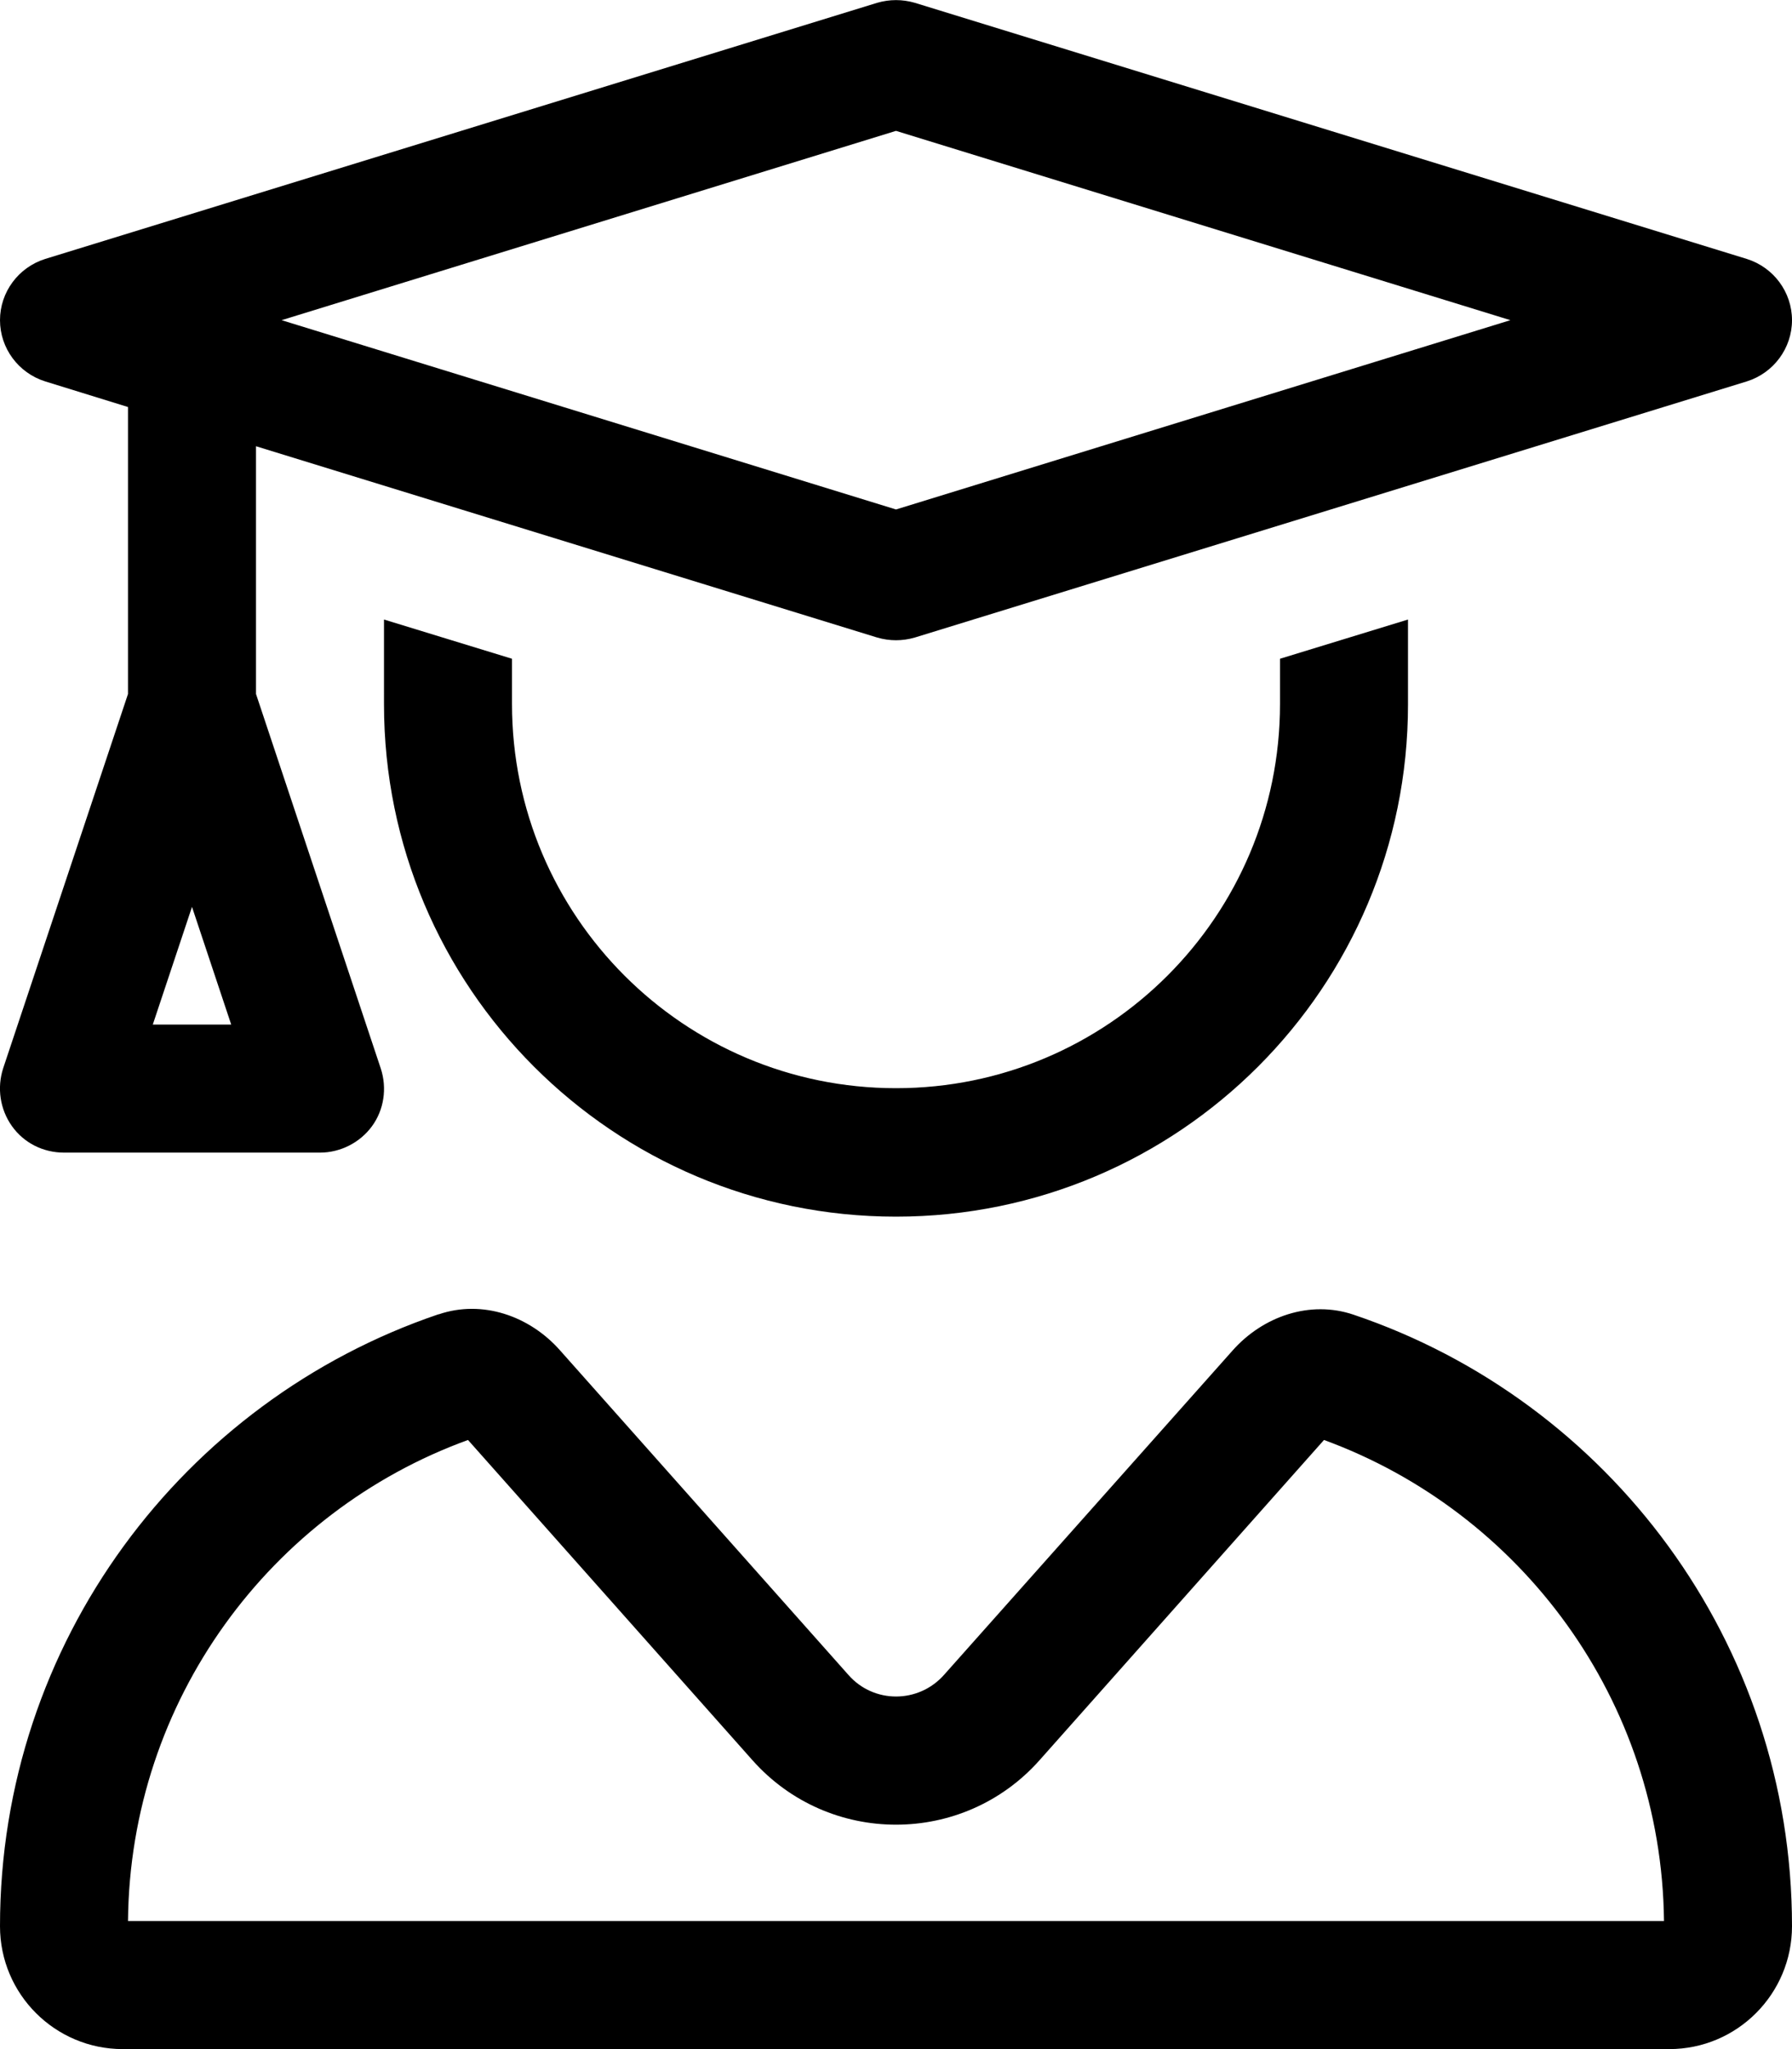 <svg xmlns="http://www.w3.org/2000/svg" viewBox="0 0 448 512"><!--!Font Awesome Pro 6.6.0 by @fontawesome - https://fontawesome.com License - https://fontawesome.com/license (Commercial License) Copyright 2024 Fonticons, Inc.--><path fill="#000000" d="M228.7 .7c-3.1-.9-6.3-.9-9.4 0l-208 64C4.6 66.8 0 73 0 80s4.6 13.2 11.3 15.3L32 101.7l0 71.7L.8 266.9C-.8 271.8 0 277.2 3 281.4s7.8 6.6 13 6.6l64 0c5.1 0 10-2.5 13-6.6s3.8-9.5 2.2-14.4L64 173.4l0-61.9 155.3 47.8c3.1 .9 6.3 .9 9.4 0l208-64C443.4 93.2 448 87 448 80s-4.6-13.2-11.3-15.3l-208-64zM224 127.3L70.4 80 224 32.7 377.6 80 224 127.3zM188.1 439.8c19.1 21.5 52.7 21.5 71.8 0l71.1-80c49.2 18 84.4 65 85 120.2L32 480c.5-55.2 35.7-102.3 85-120.2l71.1 80zM109.6 328.4C45.9 350 0 410.3 0 481.3c0 17 13.8 30.7 30.7 30.7l386.6 0c17 0 30.7-13.8 30.7-30.7c0-71-45.9-131.3-109.6-152.8c-10.9-3.7-22.7 .4-30.3 9L236 418.5c-6.4 7.2-17.6 7.2-23.9 0l-72.1-81.1c-7.6-8.6-19.4-12.7-30.3-9zM48 226.6L57.8 256l-19.6 0L48 226.6zm48-71.8L96 176c0 70.7 57.3 128 128 128s128-57.3 128-128l0-21.2-32 9.8 0 11.3c0 53-43 96-96 96s-96-43-96-96l0-11.3-32-9.8z"/></svg>